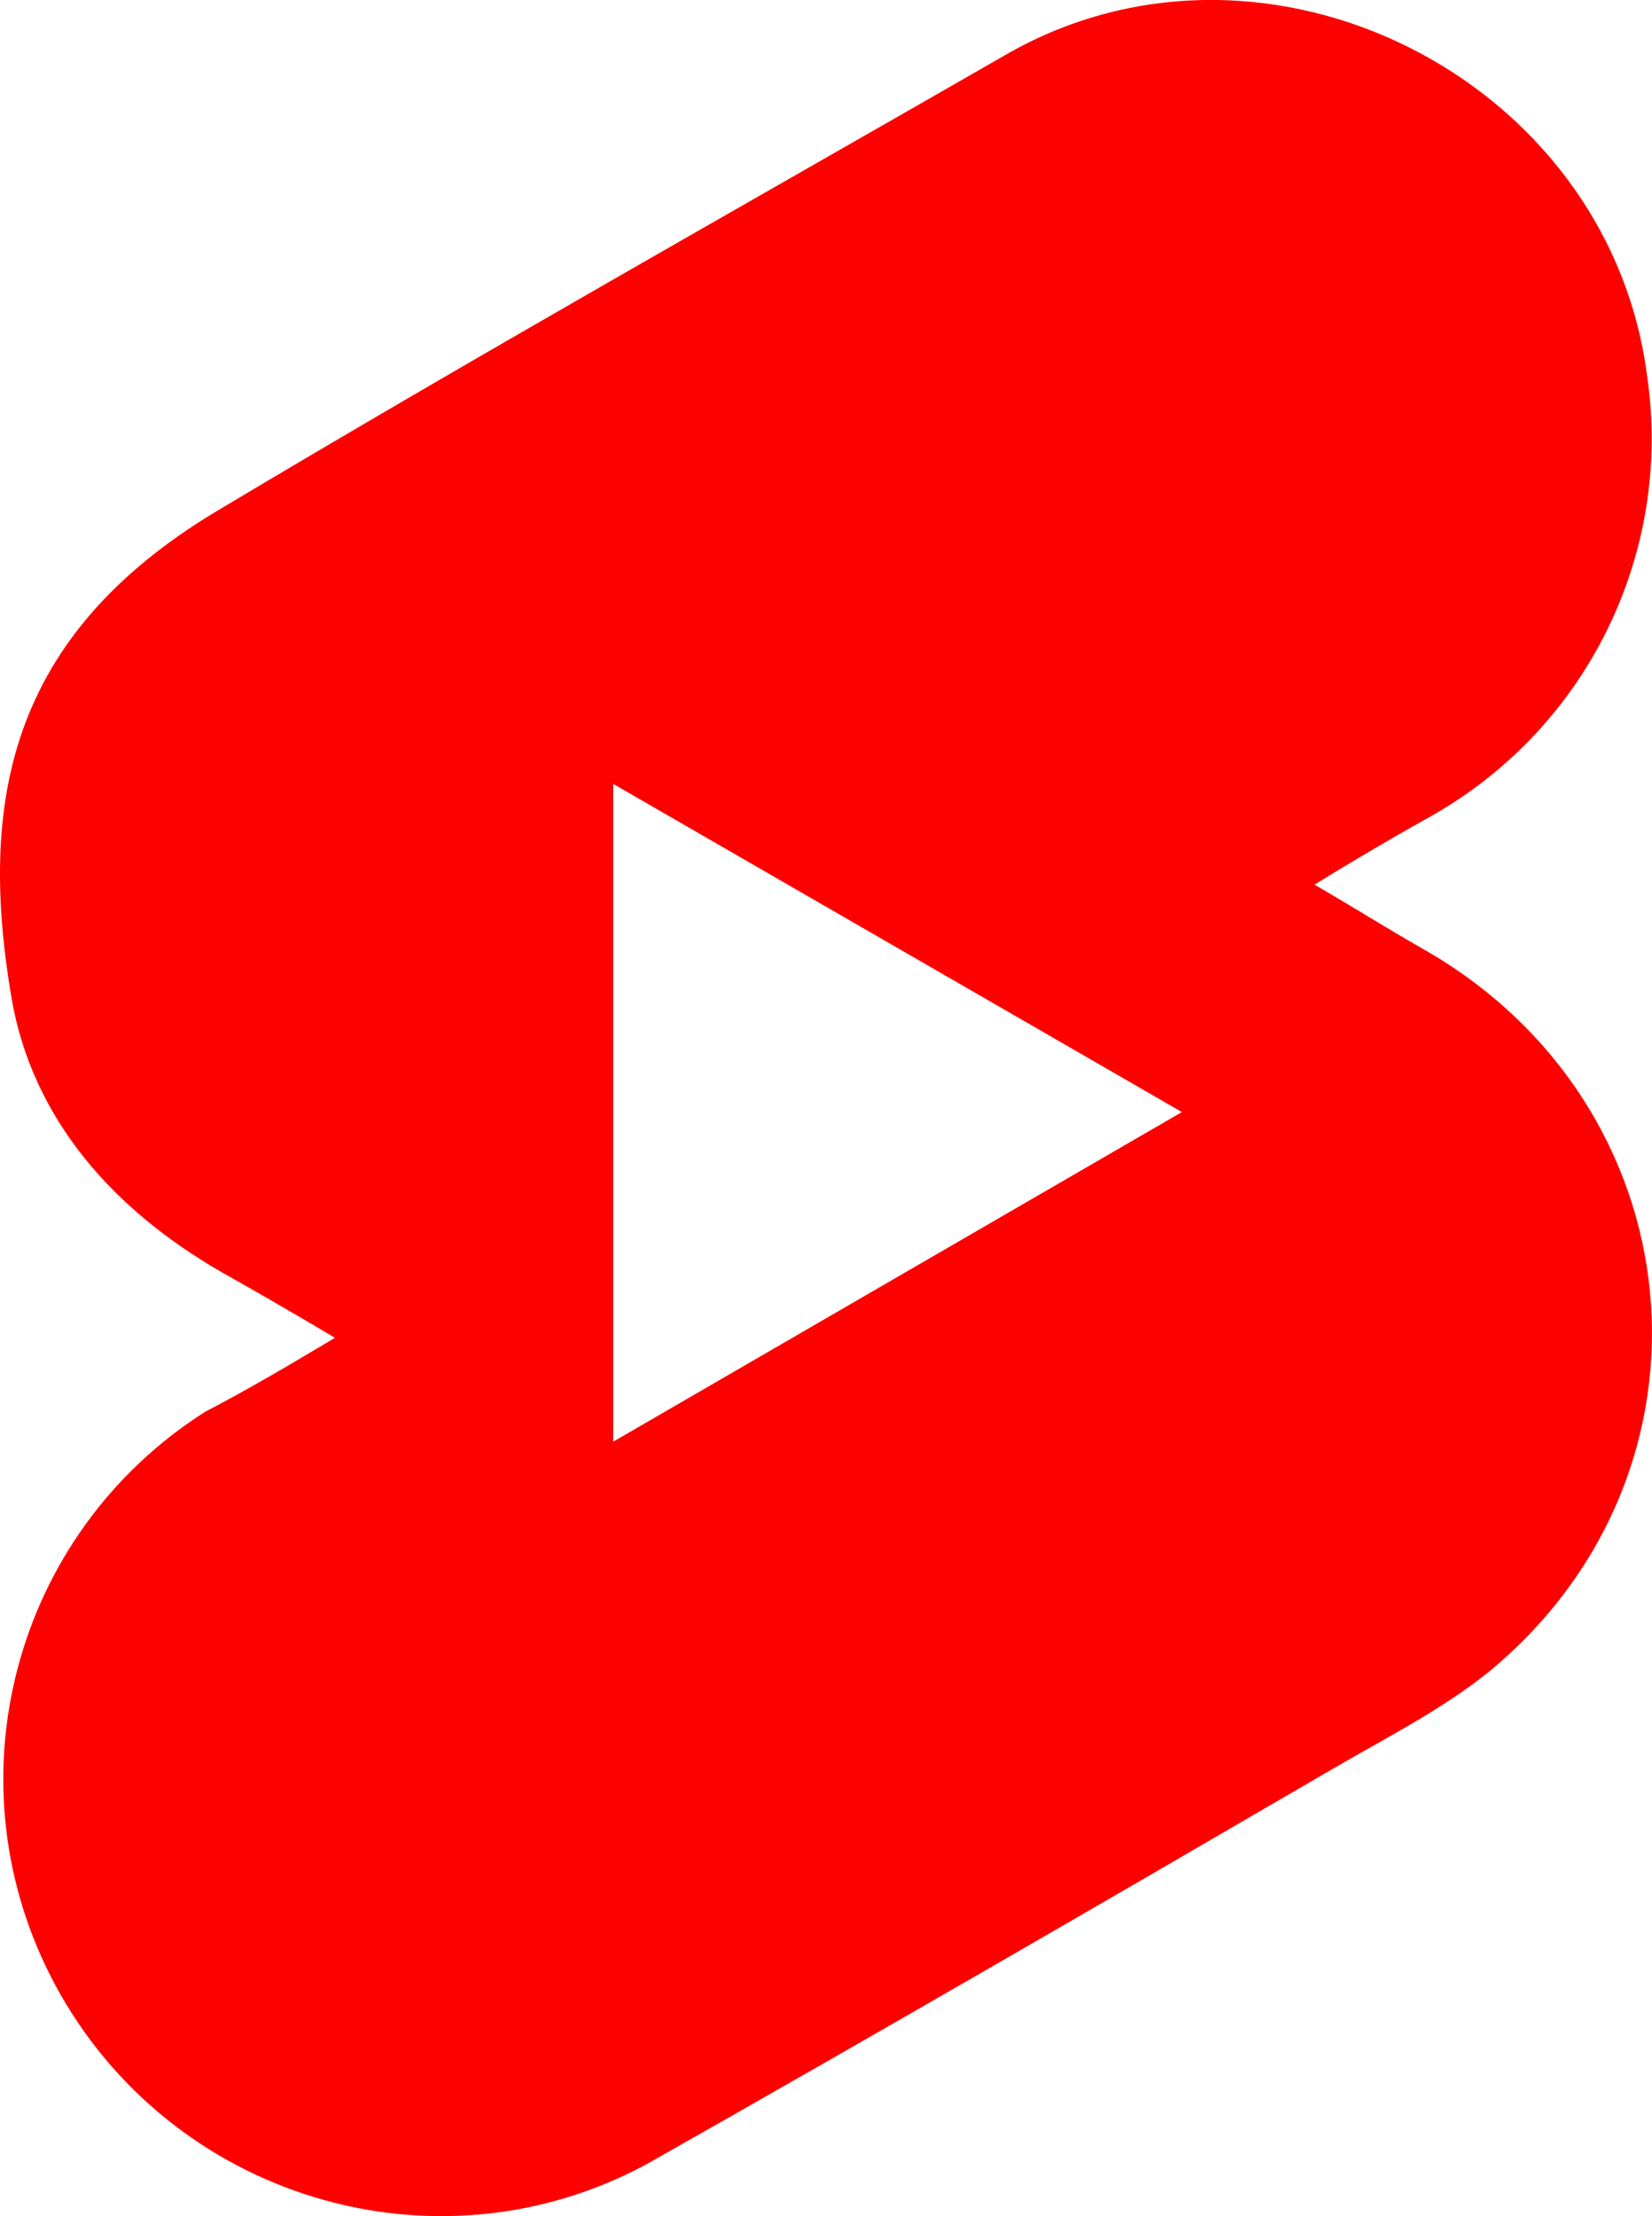 <?xml version="1.0" encoding="UTF-8"?><svg id="Layer_2" xmlns="http://www.w3.org/2000/svg" width="67.89" height="91.03" viewBox="0 0 67.89 91.03"><g id="Layer_1-2"><path d="M13.76,54.95c-1.67-.99-3.15-1.85-4.7-2.72-4.39-2.54-7.73-6.24-8.59-11.25-1.36-8.04-.12-14.84,8.41-19.97C19.64,14.58,30.52,8.46,41.4,2.21c10.63-6.06,24.67.99,26.28,13.17,1.11,7.42-2.54,14.72-9.15,18.3-1.42.8-2.91,1.67-4.51,2.66,1.61.93,2.97,1.79,4.39,2.6,11.31,6.37,12.8,21.39,2.84,29.68-1.98,1.61-4.33,2.78-6.55,4.08-9.34,5.44-18.73,10.88-28.13,16.2-8.72,4.7-19.6,1.36-24.3-7.36-4.45-8.29-1.73-18.55,6.18-23.56,1.79-.93,3.46-1.92,5.32-3.03h0ZM25.2,59.22l23.37-13.54-23.37-13.48v27.02Z" style="fill:#fd0000;"/></g></svg>